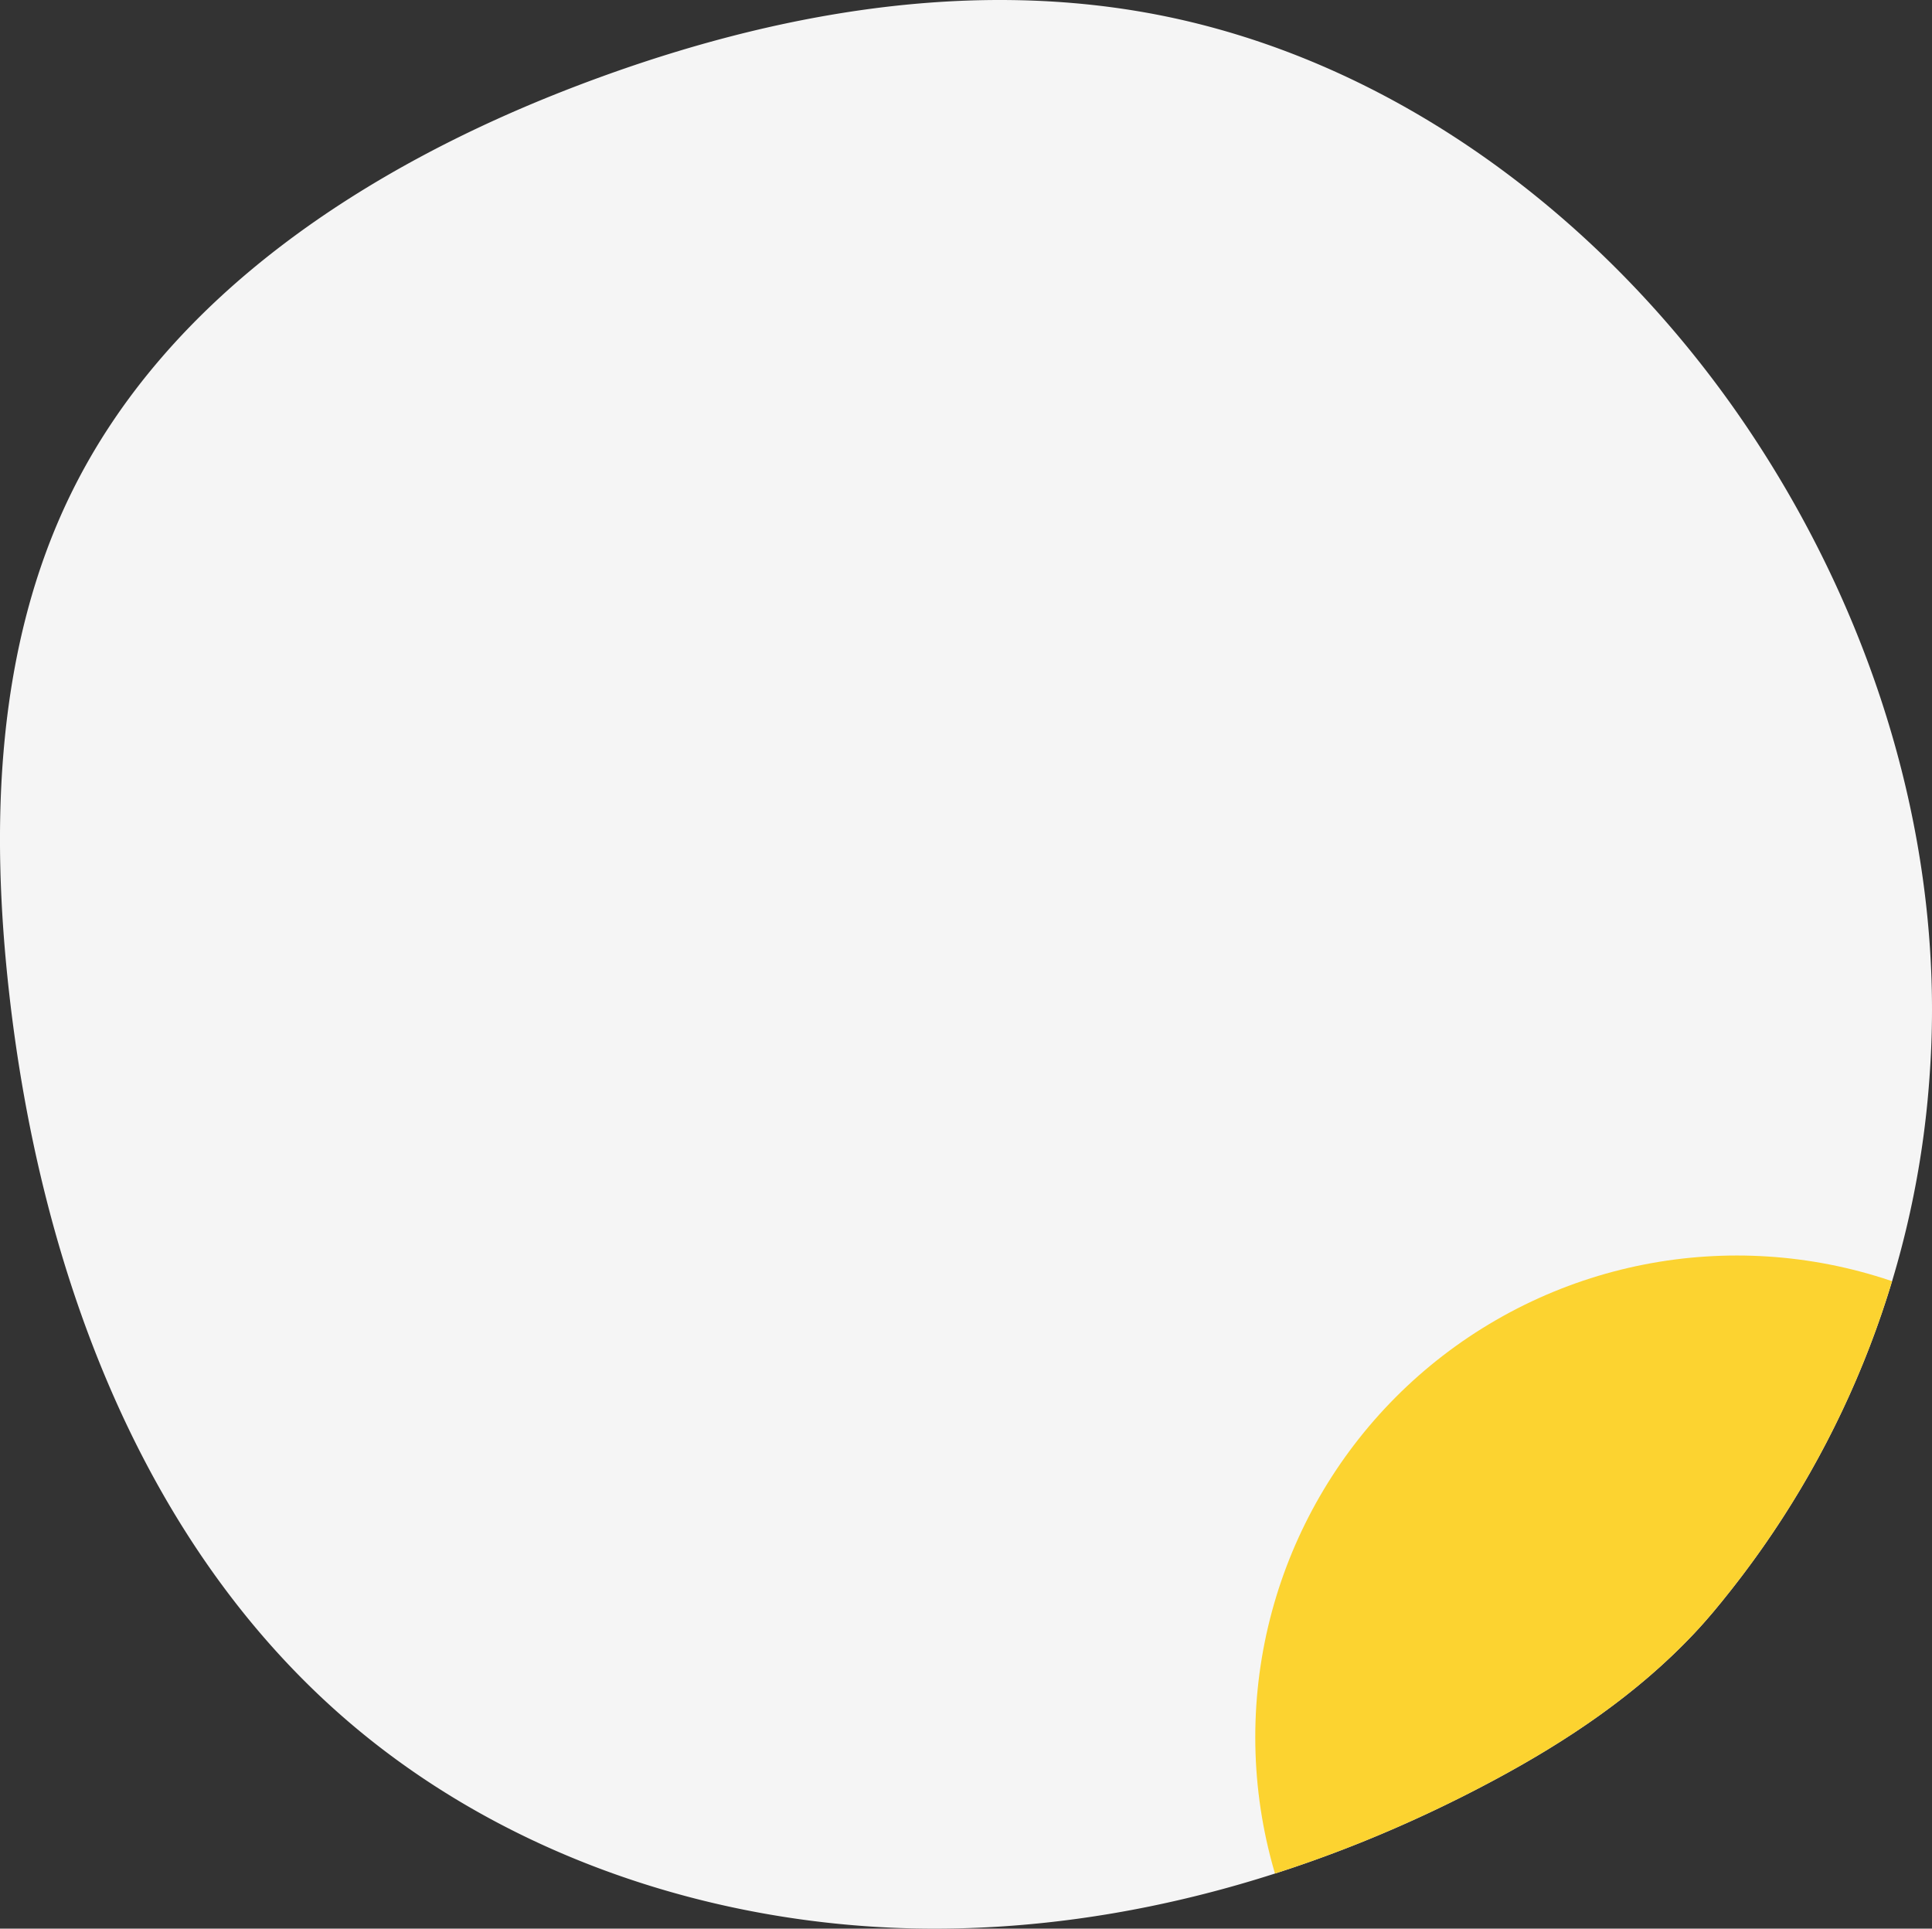 <svg xmlns="http://www.w3.org/2000/svg" xmlns:xlink="http://www.w3.org/1999/xlink" width="315.996" height="315.431" viewBox="0 0 315.996 315.431">
  <rect x="0" y="0" width="315.996" height="315.431" fill="#333333" stroke="none"/>
  <defs>
    <clipPath id="clip-path">
      <path id="box1" d="M538.184,2629.342c2.279-2.413,4.168-4.729,6.162-7.252a152.584,152.584,0,0,0,32.432-84.376q.481-6.843.333-13.71c-.7-32.416-11.724-64.283-29.714-91.257-22.861-34.277-58.254-61.336-98.816-68.566-31.276-5.575-63.687.726-93.355,12.087-33.811,12.947-66.587,34.115-82.491,66.64-12.234,25.018-13.2,54.122-10.069,81.795,4.933,43.638,20.71,87.938,53.44,117.219,26.315,23.542,61.986,35.495,97.295,35.628,32.154.122,63.884-9.149,92.1-24.273,11.968-6.415,23.317-14.01,32.681-23.931" fill="#f5f5f5"/>
    </clipPath>
  </defs>
  <g id="no1" transform="translate(-261.149 -2362.119)">
    <g id="box1-2" data-name="box1">
      <path id="box1-3" data-name="box1" d="M538.184,2629.342c2.279-2.413,4.168-4.729,6.162-7.252a152.584,152.584,0,0,0,32.432-84.376q.481-6.843.333-13.71c-.7-32.416-11.724-64.283-29.714-91.257-22.861-34.277-58.254-61.336-98.816-68.566-31.276-5.575-63.687.726-93.355,12.087-33.811,12.947-66.587,34.115-82.491,66.64-12.234,25.018-13.2,54.122-10.069,81.795,4.933,43.638,20.71,87.938,53.44,117.219,26.315,23.542,61.986,35.495,97.295,35.628,32.154.122,63.884-9.149,92.1-24.273,11.968-6.415,23.317-14.01,32.681-23.931" fill="#f5f5f5"/>
      <g id="Clip" clip-path="url(#clip-path)">
        <circle id="Ellipse_3" data-name="Ellipse 3" cx="78.77" cy="78.77" r="78.77" transform="translate(466.46 2567.46)" fill="#fcd330"/>
      </g>
    </g>
  </g>
</svg>

